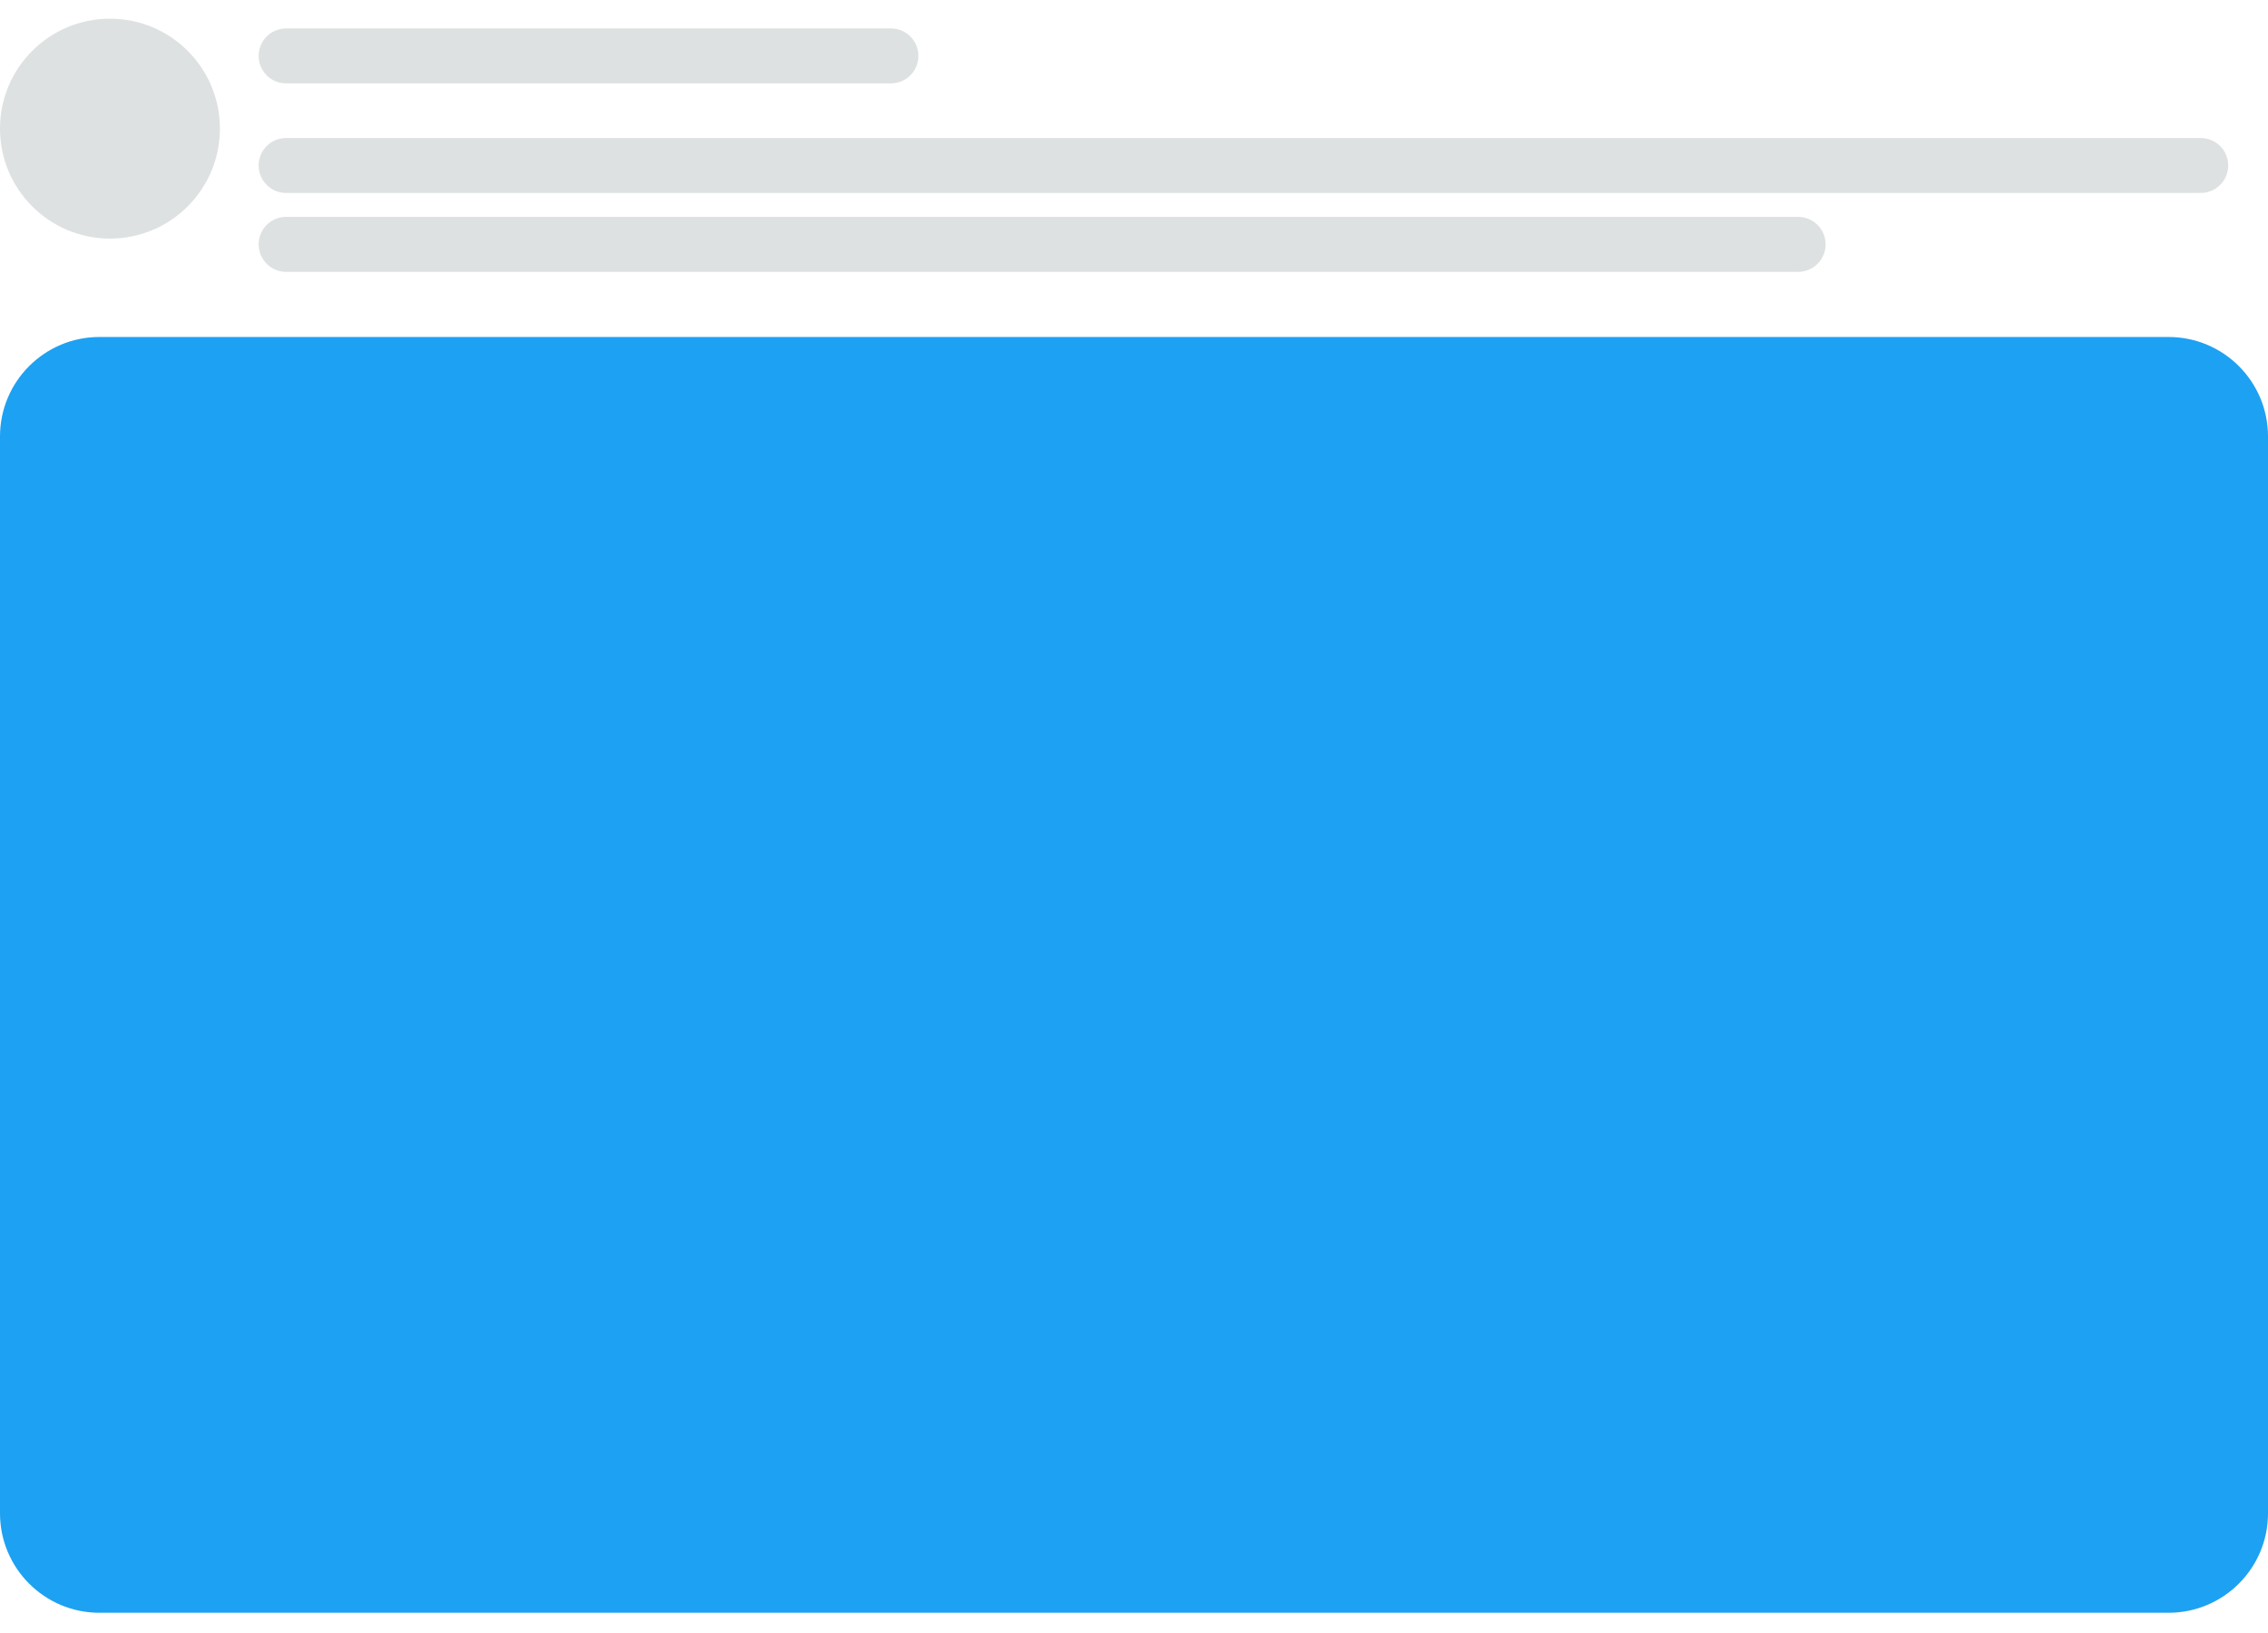 <?xml version="1.0" encoding="UTF-8" standalone="no"?><!DOCTYPE svg PUBLIC "-//W3C//DTD SVG 1.1//EN" "http://www.w3.org/Graphics/SVG/1.1/DTD/svg11.dtd"><svg width="100%" height="100%" viewBox="0 0 475 342" version="1.1" xmlns="http://www.w3.org/2000/svg" xmlns:xlink="http://www.w3.org/1999/xlink" xml:space="preserve" xmlns:serif="http://www.serif.com/" style="fill-rule:evenodd;clip-rule:evenodd;stroke-linejoin:round;stroke-miterlimit:2;"><path d="M54.167,34.658c-0,-3.175 2.574,-5.75 5.75,-5.75c46.092,0 354.908,0 401,0c3.175,0 5.75,2.575 5.75,5.75c-0,3.176 -2.575,5.75 -5.75,5.75c-46.092,0 -354.908,0 -401,0c-3.176,0 -5.75,-2.574 -5.75,-5.75Zm-0,16.513c-0,-3.176 2.574,-5.75 5.75,-5.75c40.027,-0 276.656,-0 316.683,-0c3.176,-0 5.75,2.574 5.75,5.75c-0,0.003 -0,0.005 -0,0.008c0,3.18 -2.578,5.758 -5.758,5.758c-40.049,0 -276.618,0 -316.667,0c-3.18,0 -5.758,-2.578 -5.758,-5.758c-0,-0.003 -0,-0.005 -0,-0.008Zm-0,-39.463c-0,-1.527 0.606,-2.992 1.686,-4.071c1.08,-1.08 2.545,-1.687 4.072,-1.687c22.479,-0 104.187,-0 126.667,-0c1.527,-0 2.992,0.607 4.071,1.687c1.08,1.079 1.687,2.544 1.687,4.071c-0,1.528 -0.607,2.992 -1.687,4.072c-1.079,1.08 -2.544,1.687 -4.071,1.687c-22.48,-0 -104.188,-0 -126.667,-0c-1.527,-0 -2.992,-0.607 -4.072,-1.687c-1.08,-1.08 -1.686,-2.544 -1.686,-4.072Z" style="fill:#dee1e1;fill-rule:nonzero;"/><circle cx="23.029" cy="26.938" r="23.029" style="fill:#dee1e1;"/><path d="M0,91.408c0,-11.506 9.327,-20.833 20.833,-20.833c78.367,0 354.967,-0 433.334,0c11.506,-0 20.833,9.327 20.833,20.833c0,49.869 0,175.653 0,225.521c-0,11.506 -9.327,20.834 -20.833,20.834c-78.367,-0 -354.967,-0 -433.334,-0c-11.506,-0 -20.833,-9.328 -20.833,-20.834c-0,-49.868 -0,-175.652 -0,-225.521Z" style="fill:#1da1f2;fill-rule:nonzero;"/></svg>